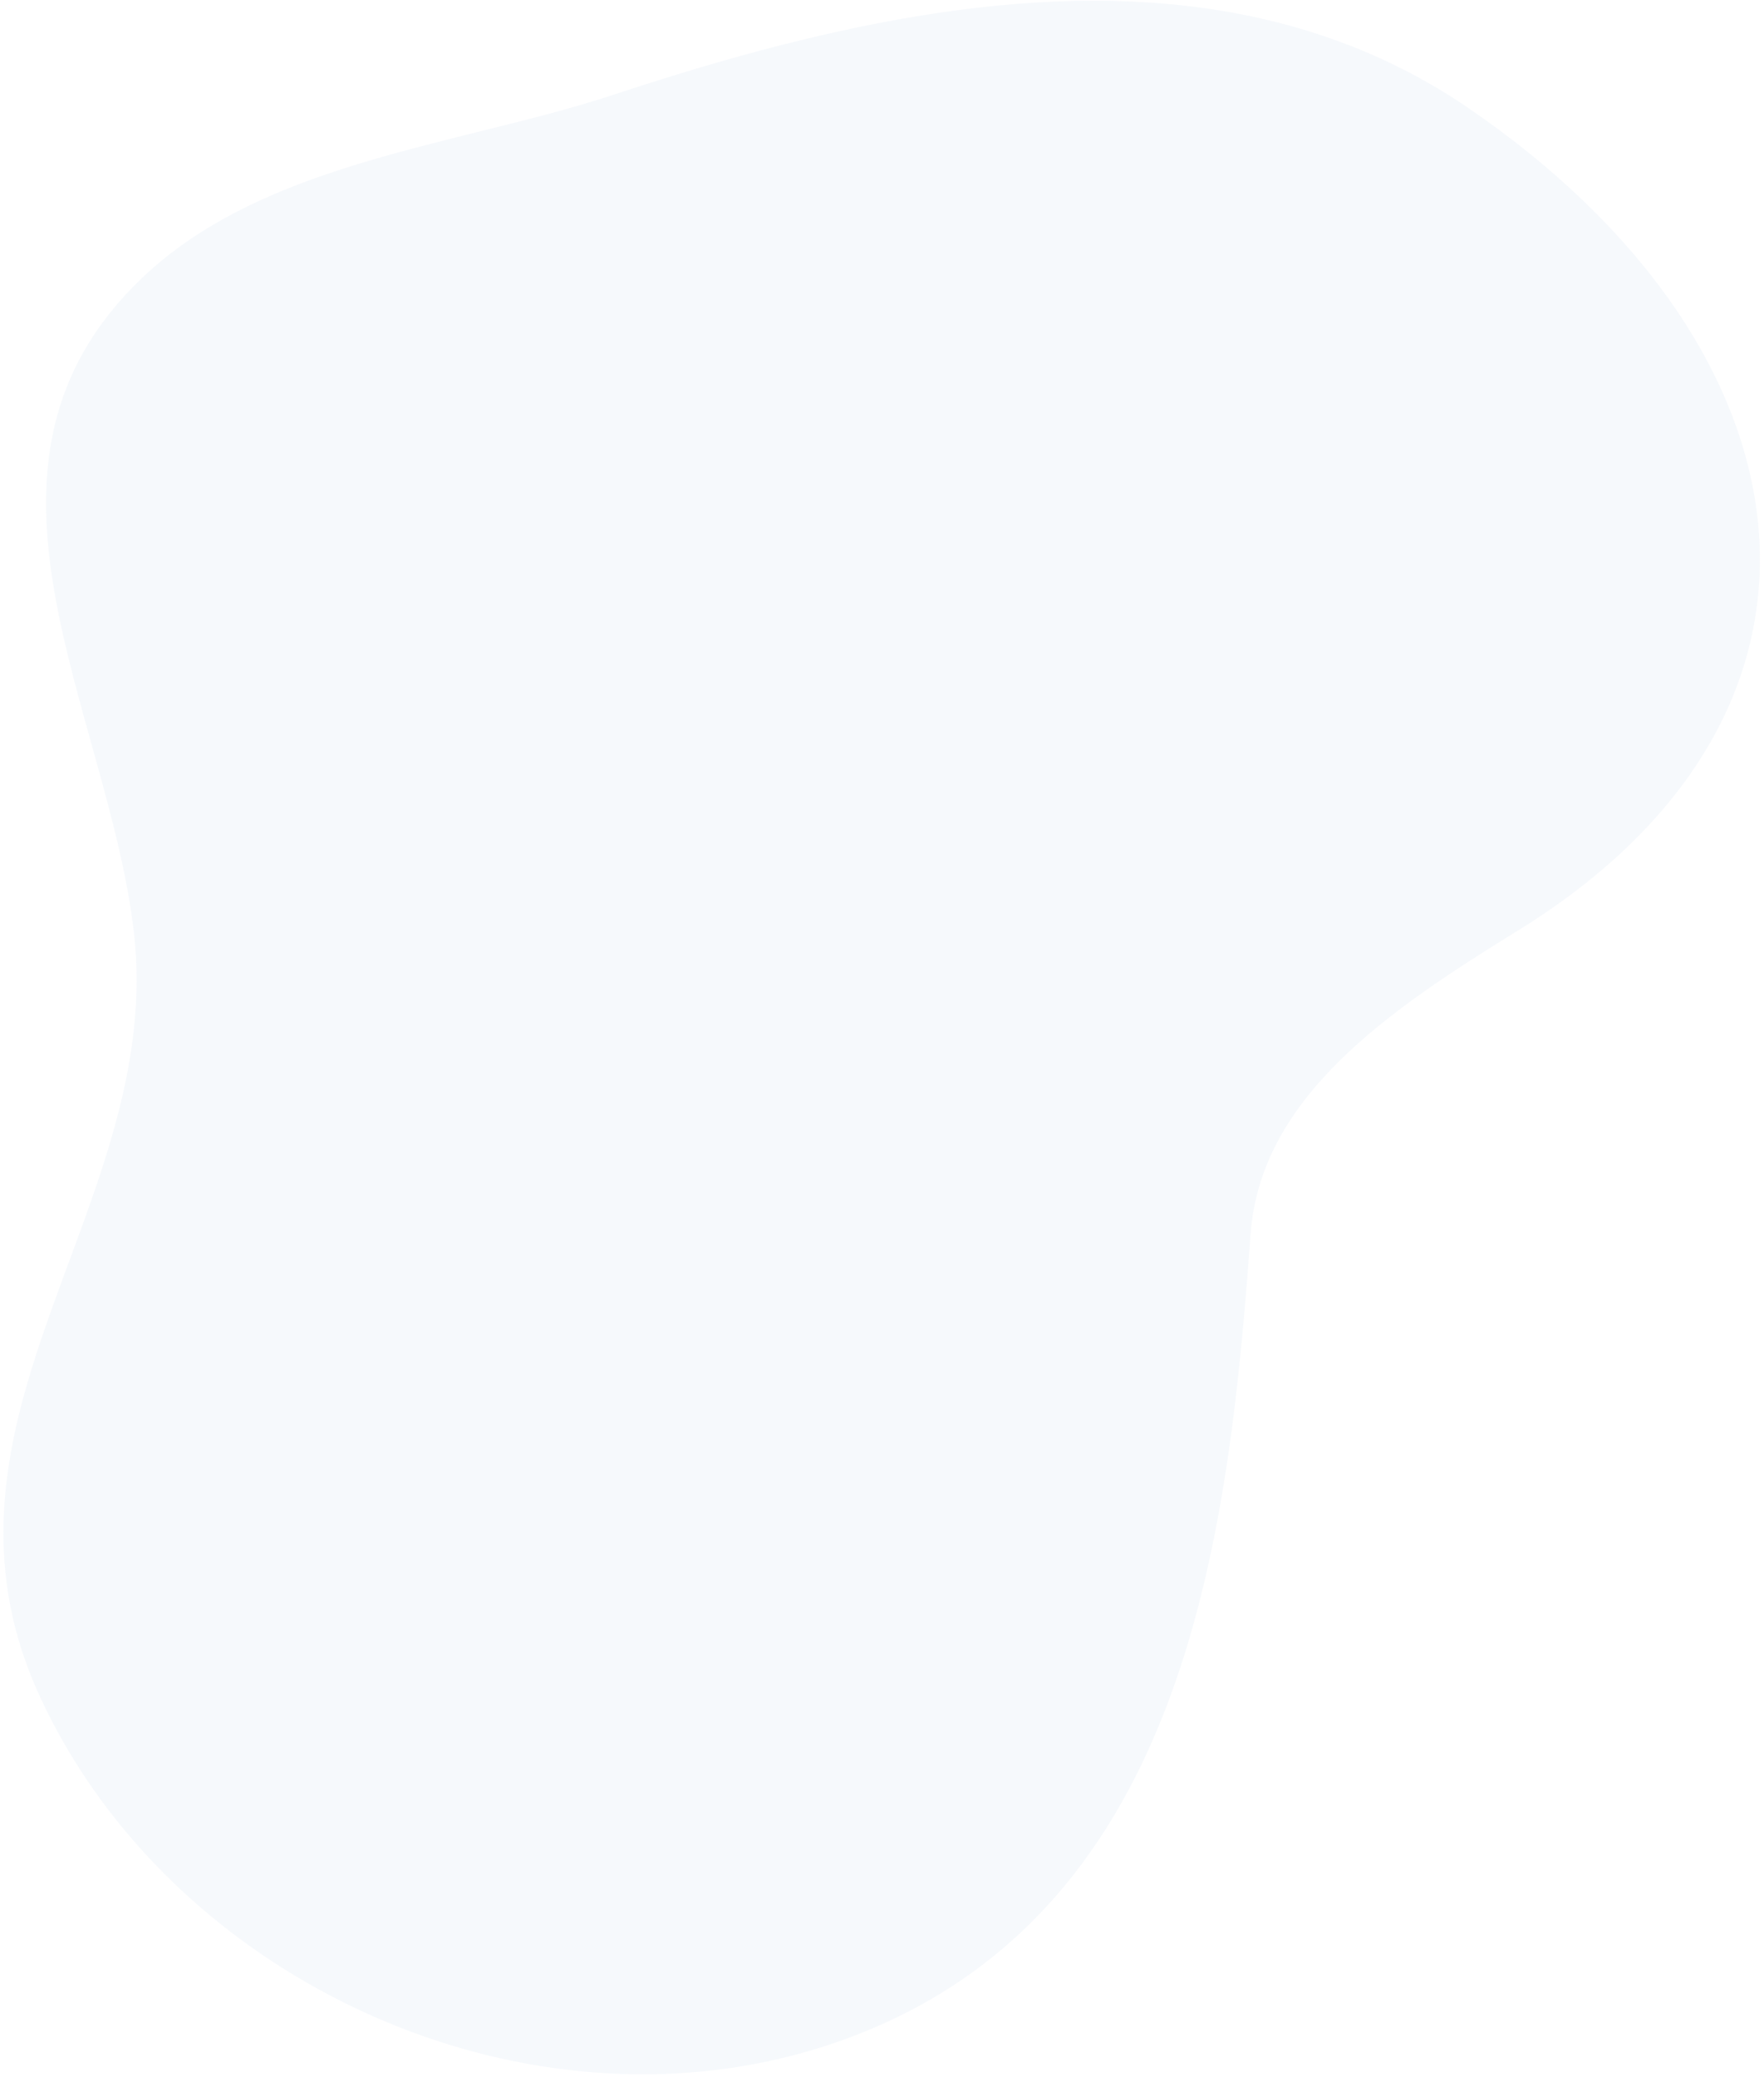 <?xml version="1.0" encoding="UTF-8"?>
<svg width="350px" height="412px" viewBox="0 0 350 412" version="1.1" xmlns="http://www.w3.org/2000/svg" xmlns:xlink="http://www.w3.org/1999/xlink">
    <!-- Generator: Sketch 53.1 (72631) - https://sketchapp.com -->
    <title>Fill 1</title>
    <desc>Created with Sketch.</desc>
    <g id="Page-1" stroke="none" stroke-width="1" fill="none" fill-rule="evenodd" opacity="0.3">
        <g id="VIA-für-Landkreise-Copy" transform="translate(-793, -2561)" fill="#E0EAF5">
            <g id="Group-8-Copy-2" transform="translate(0, 2492)">
                <path d="M1000.339,60.205 C959.572,60.312 918.656,78.533 883.254,97.557 L883.254,97.557 C858.303,110.965 826.27,120.157 805.391,140.49 L805.391,140.49 C802.517,143.29 799.848,146.303 797.444,149.57 L797.444,149.57 C765.473,192.979 805.423,234.795 818.267,277.388 L818.267,277.388 C834.063,329.791 791.518,380.298 826.429,430.407 L826.429,430.407 C850.583,465.072 892.781,485.141 934.723,485.205 L934.723,485.205 L935.11,485.205 C956.938,485.175 978.678,479.721 997.759,468.082 L997.759,468.082 C1057.834,431.426 1052.98,357.152 1046.958,298.239 L1046.958,298.239 C1044.181,271.087 1066.234,249.697 1088.674,229.746 L1088.674,229.746 C1151.296,174.055 1126.928,105.105 1050.582,70.652 L1050.582,70.652 C1034.377,63.341 1017.747,60.253 1001.09,60.205 L1001.09,60.205 L1000.339,60.205 Z" id="Fill-1" transform="translate(954.825, 272.705) rotate(10) translate(-954.825, -272.705) "></path>
            </g>
        </g>
    </g>
</svg>